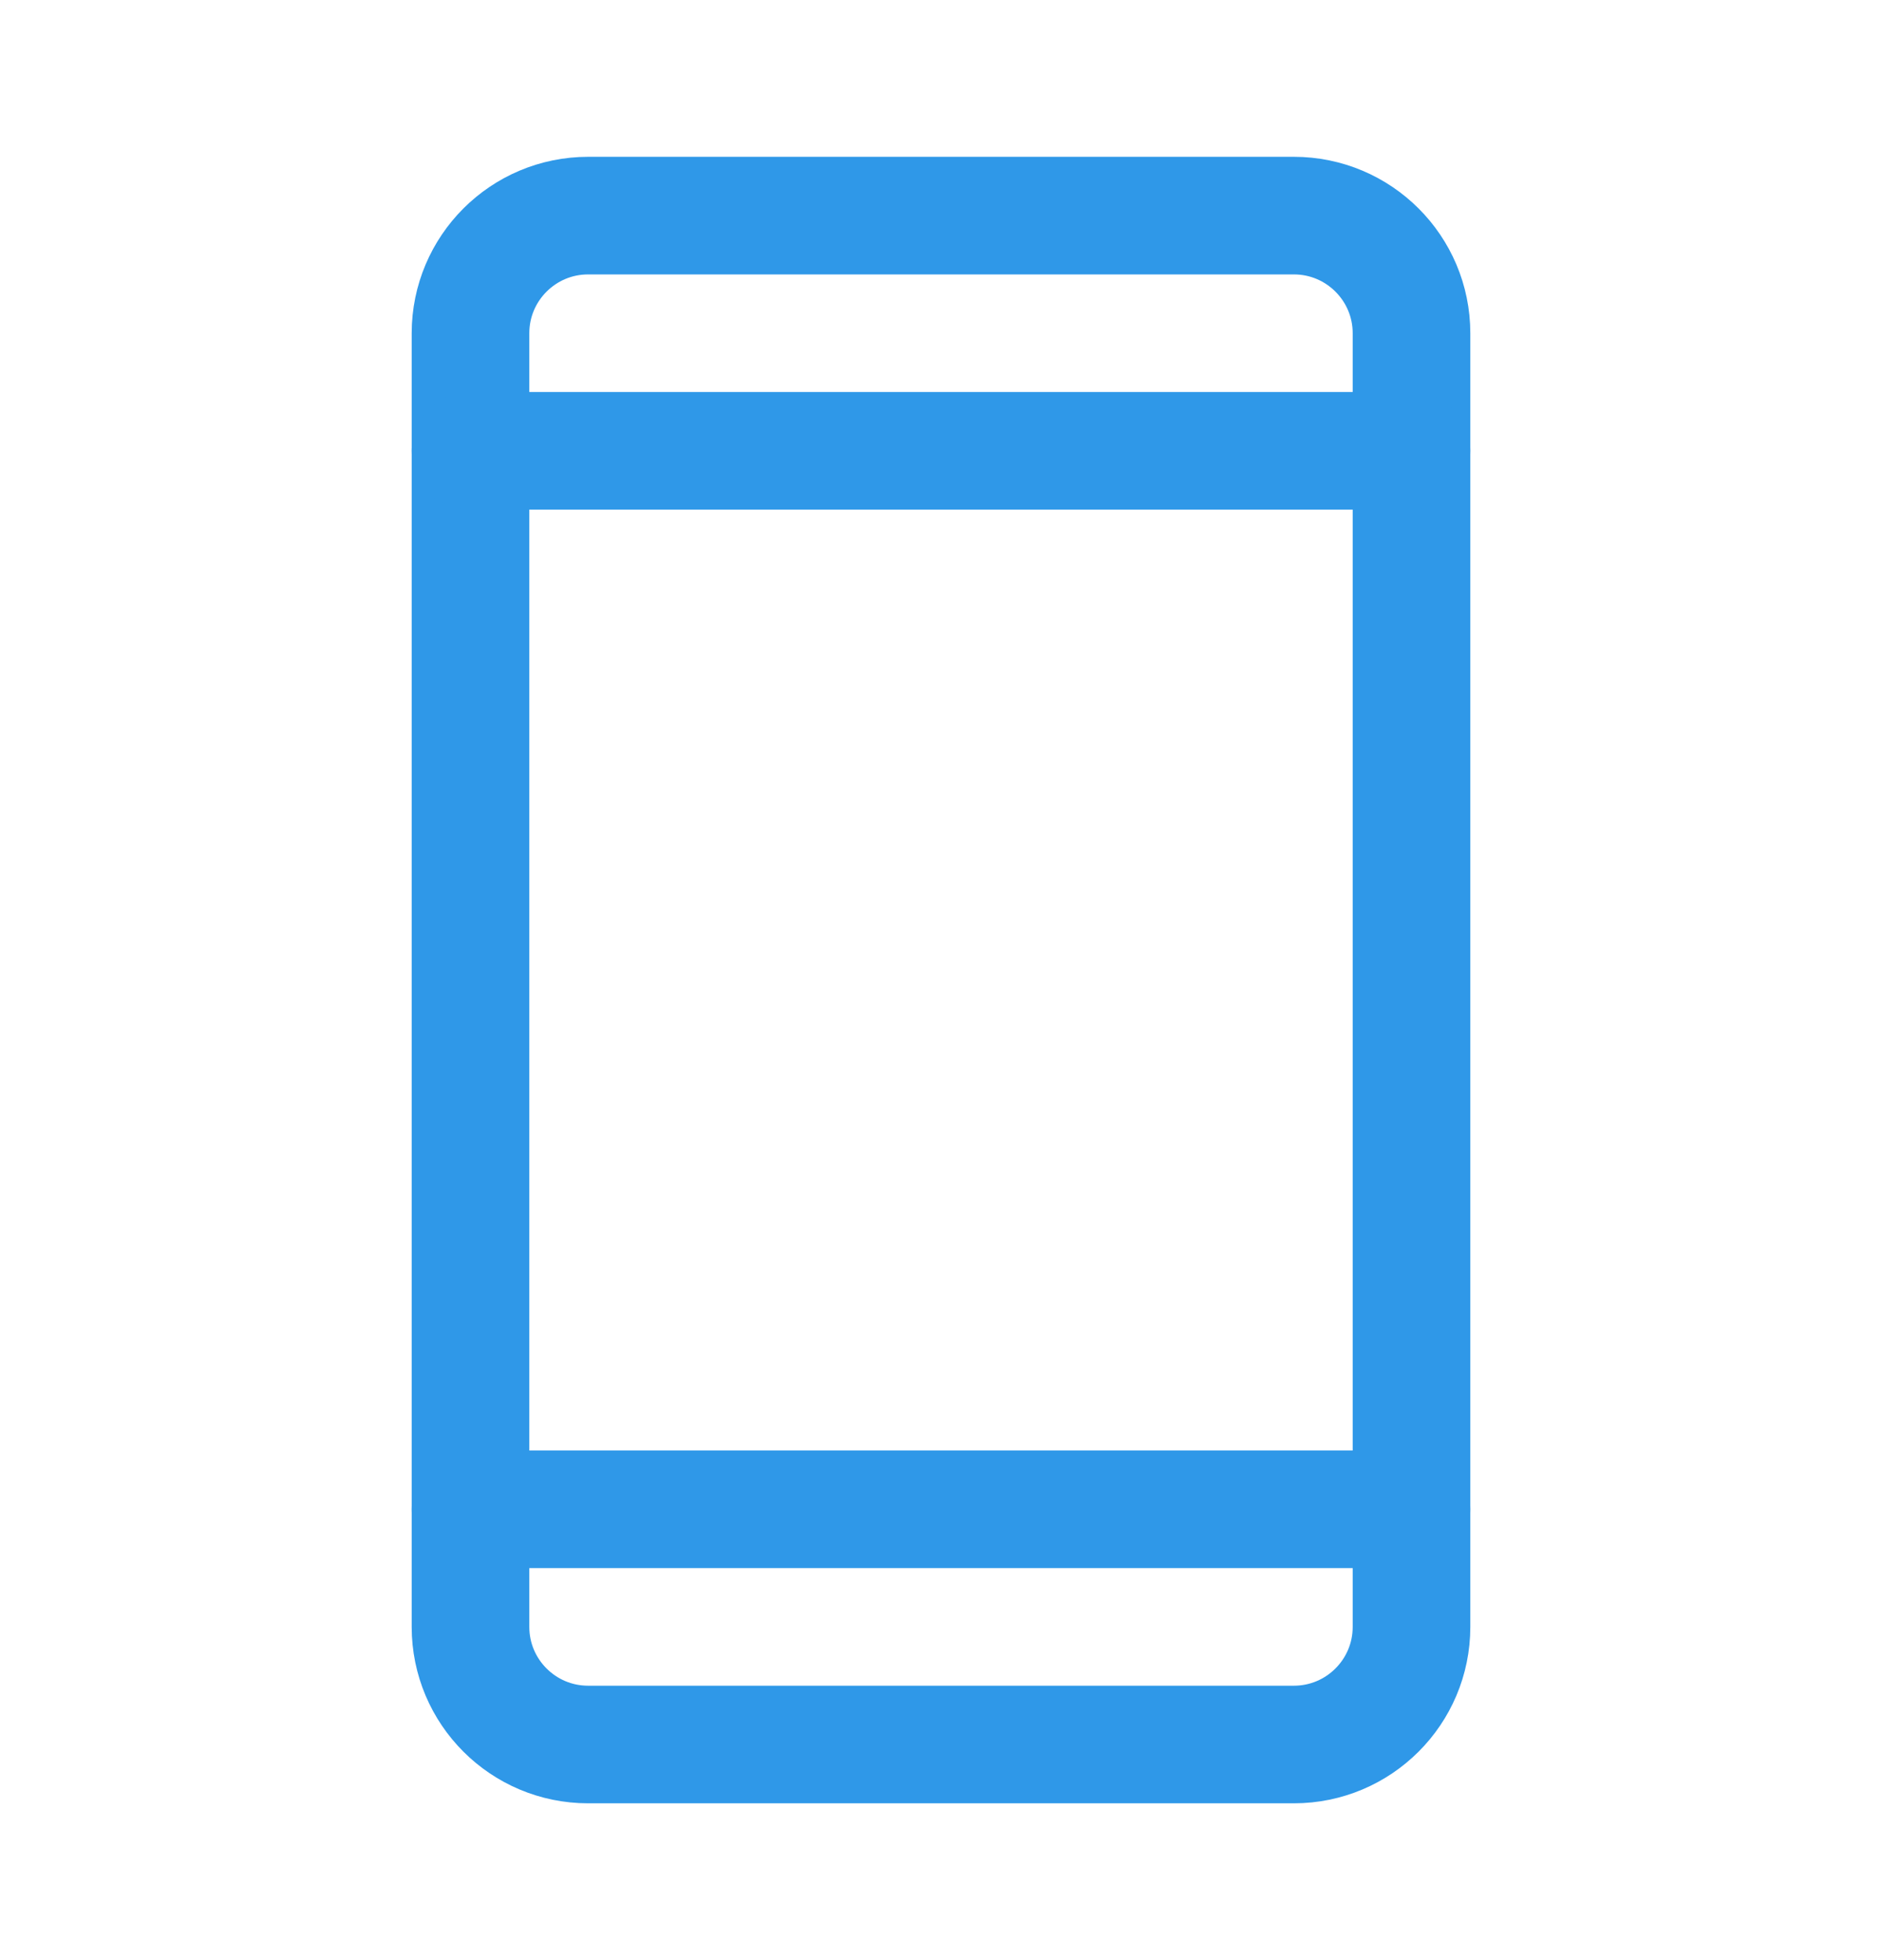 <svg width="24" height="25" viewBox="0 0 24 25" fill="none" xmlns="http://www.w3.org/2000/svg">
<path d="M16.5 2.75H7.5C6.672 2.75 6 3.422 6 4.25V20.75C6 21.578 6.672 22.25 7.5 22.25H16.5C17.328 22.25 18 21.578 18 20.75V4.25C18 3.422 17.328 2.75 16.5 2.75Z" stroke="#2F98E8" stroke-width="1.5" stroke-linecap="round" stroke-linejoin="round"/>
<path d="M6 5.75H18" stroke="#2F98E8" stroke-width="1.5" stroke-linecap="round" stroke-linejoin="round"/>
<path d="M6 19.25H18" stroke="#2F98E8" stroke-width="1.5" stroke-linecap="round" stroke-linejoin="round"/>
</svg>
